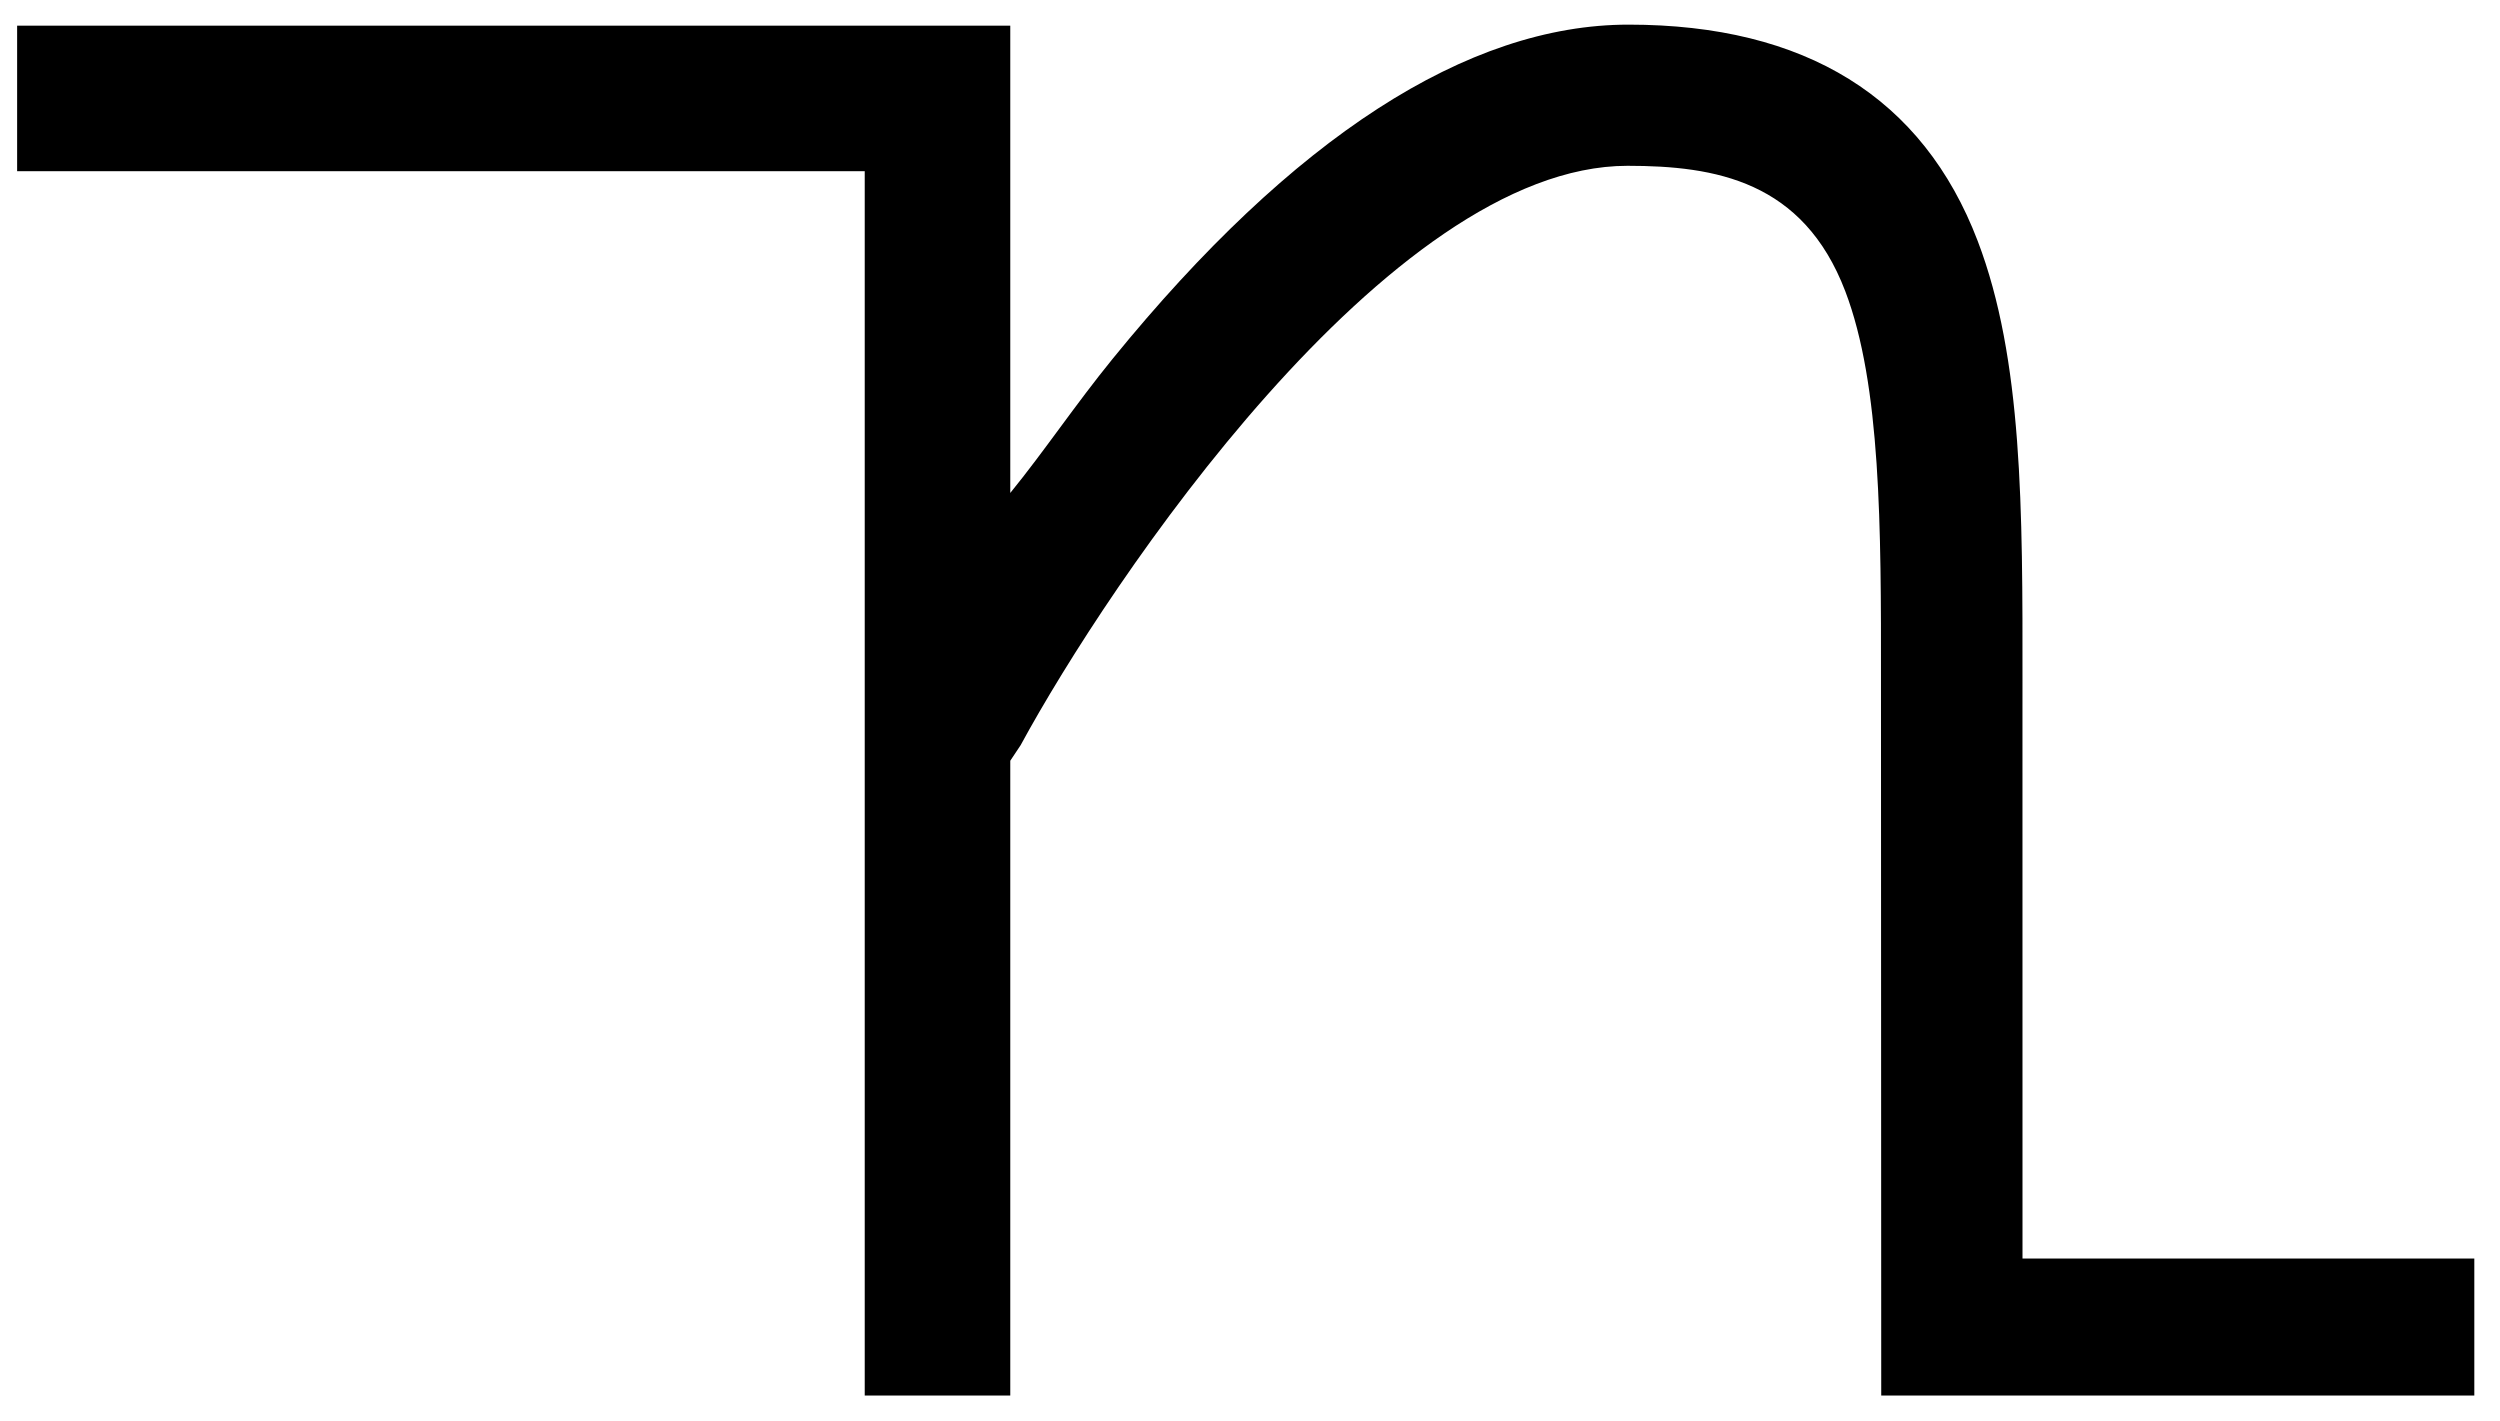 <?xml version="1.0" encoding="utf-8"?>
<!-- Generator: Adobe Illustrator 16.0.0, SVG Export Plug-In . SVG Version: 6.00 Build 0)  -->
<!DOCTYPE svg PUBLIC "-//W3C//DTD SVG 1.1//EN" "http://www.w3.org/Graphics/SVG/1.1/DTD/svg11.dtd">
<svg version="1.1" id="Ebene_1" xmlns="http://www.w3.org/2000/svg" xmlns:xlink="http://www.w3.org/1999/xlink" x="0px" y="0px"
	 width="292px" height="166px" viewBox="0 0 292 166" enable-background="new 0 0 292 166" xml:space="preserve">
<g>
	<path d="M236.228,147l-0.004-63.812l0.002-3.502c0.019-20.243,0.033-37.746-5.228-51.533C224.6,11.388,210.876,2.877,190.206,2.877
		c-18.766,0-39.185,13.129-60.25,39.032C125.571,47.301,122,52.662,118,57.578V3H2v17h99v143h17V88.854l1.21-1.817
		c10.211-18.822,42.944-67.671,70.884-67.671c10.277,0,20.52,1.774,25.433,14.648c4.175,10.938,4.187,27.616,4.171,45.448
		l0.03,83.537H289v-16H236.228z"/>
</g>
</svg>
